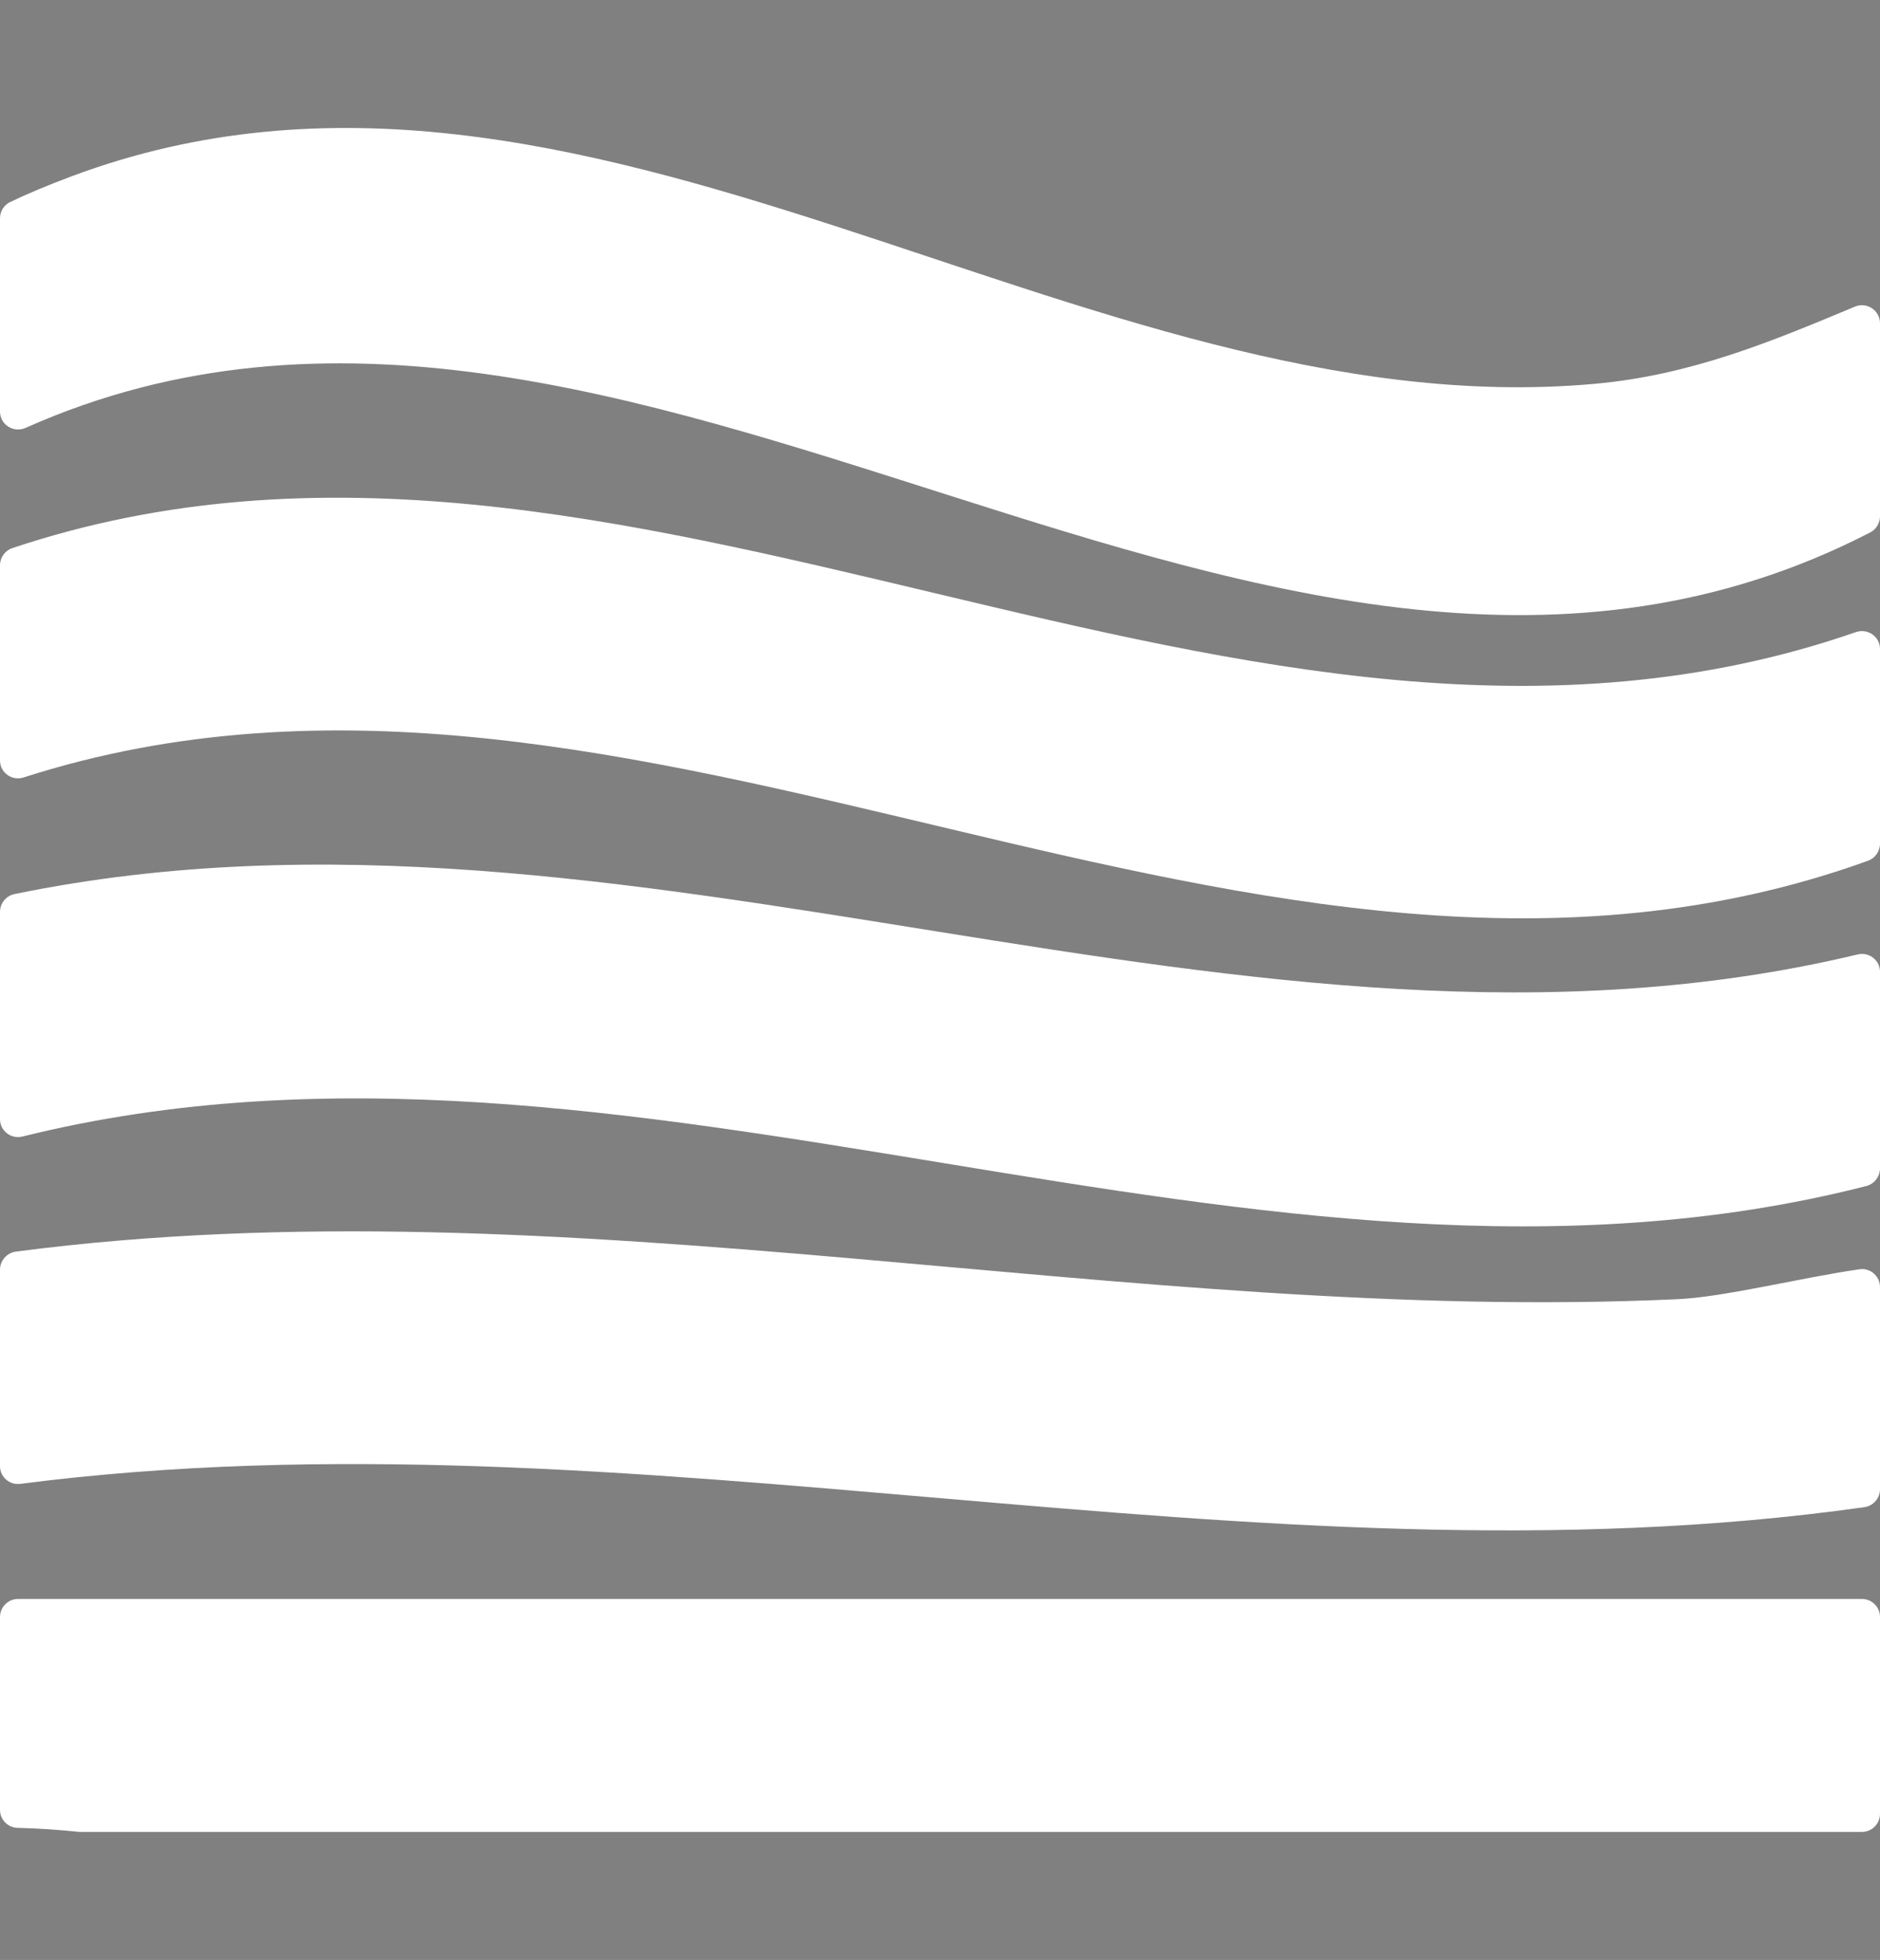<svg xml:space="preserve" style="enable-background:new 0 0 226.77 236.38;" viewBox="0 0 226.77 236.38" y="0px" x="0px" xmlns:xlink="http://www.w3.org/1999/xlink" xmlns="http://www.w3.org/2000/svg" id="Livello_1" version="1.1">
<rect x="0" y="0" width="226.77" height="236.38" fill="#808080" stroke="none"/>
<style type="text/css">
	.st0{fill:#1D1D1B;}
	.st1{fill:#FFFFFF;}
</style>
<rect height="236.38" width="216.92" class="st0" y="0.13" x="246.54"></rect>
<g>
	<path d="M9.79,220.94h214.8c1.2,0,2.18-0.98,2.18-2.18v-23.74c0-1.2-0.98-2.18-2.18-2.18H2.18
		c-1.2,0-2.18,0.98-2.18,2.18l0,23.26c0,1.19,0.95,2.14,2.14,2.17c2.49,0.06,4.99,0.23,7.46,0.49
		C9.66,220.94,9.73,220.94,9.79,220.94z" class="st1"></path>
	<path d="M226.77,140.9v-23.69c0-1.41-1.32-2.43-2.69-2.1c-73.84,17.68-147.97-22.6-222.33-7.28
		C0.73,108.04,0,108.94,0,109.98l0,24.99c0,1.42,1.33,2.44,2.71,2.1c73.28-18.19,148.95,24.76,222.41,5.97
		C226.09,142.79,226.77,141.9,226.77,140.9z" class="st1"></path>
	<path d="M226.77,101.75V78.28c0-1.51-1.49-2.54-2.92-2.04C149.9,101.91,75.44,41.36,1.5,66.1C0.6,66.4,0,67.24,0,68.18
		l0,23.53c0,1.49,1.45,2.51,2.86,2.05c74.06-23.79,148.6,36.74,222.46,10.05C226.19,103.5,226.77,102.67,226.77,101.75z" class="st1"></path>
	<path d="M226.77,179.6l0-24.36c0-1.33-1.16-2.35-2.47-2.16c-7.06,1.01-16.3,3.36-21.97,3.61
		c-66.54,3.06-134.01-14.42-200.42-5.74C0.82,151.1,0,152.04,0,153.13l0,23.69c0,1.31,1.15,2.31,2.45,2.14
		c73.86-9.53,148.62,13.25,222.44,2.81C225.97,181.62,226.77,180.69,226.77,179.6z" class="st1"></path>
	<path d="M226.77,62.26V38.99c0-1.55-1.58-2.61-3.02-2.01c-10.06,4.2-19.77,8.28-31.49,9.32
		C130.39,51.84,70.59-1.88,8.67,21.25c-2.91,1.09-5.38,2.12-7.47,3.13C0.46,24.74,0,25.5,0,26.33l0,23.3c0,1.6,1.65,2.62,3.1,1.97
		c73.1-32.58,149.78,50.1,222.48,12.62C226.31,63.85,226.77,63.08,226.77,62.26z" class="st1"></path>
</g>
</svg>
